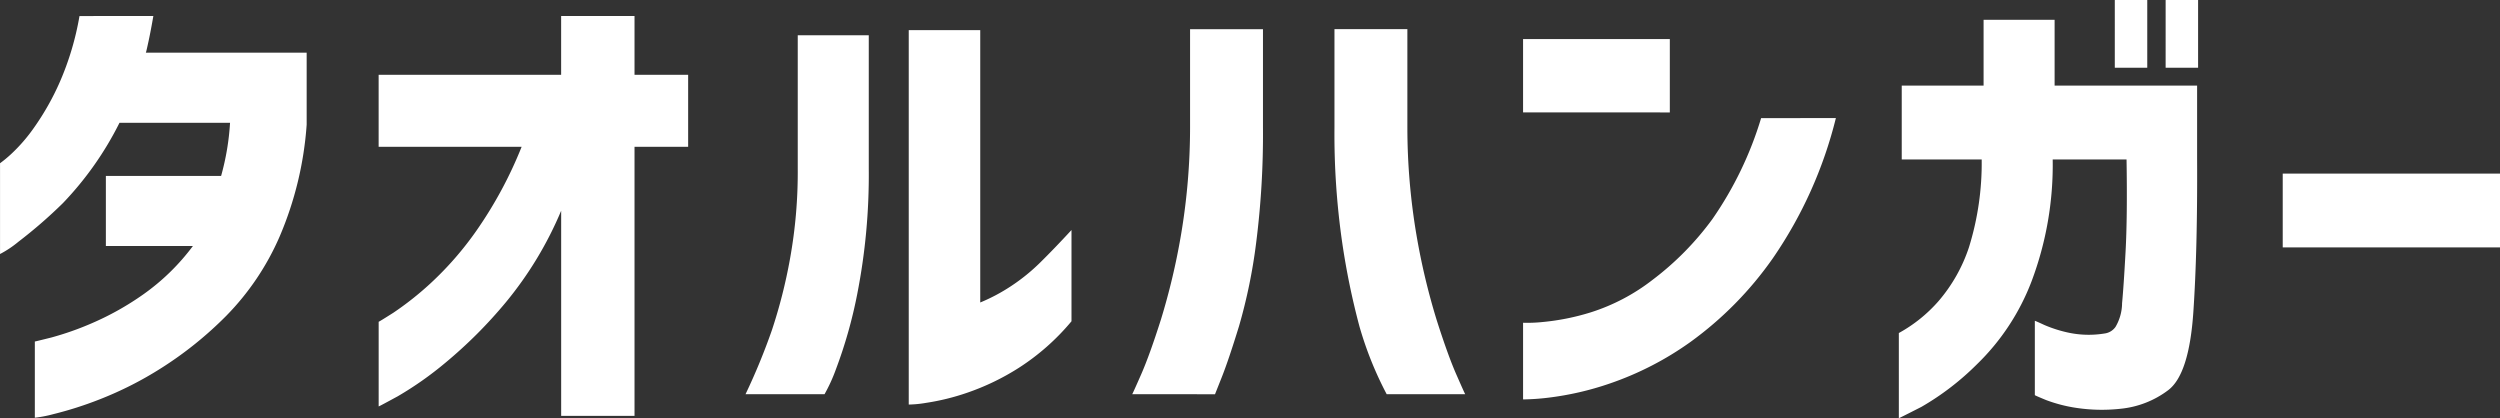 <svg viewBox="0 0 300.002 50.181" height="50.181" width="300.002" xmlns="http://www.w3.org/2000/svg">
  <rect x="0" y="0" width="300.002" height="50.181" fill="#333333" stroke="none"/>
  <path fill="#fff" transform="translate(388.68 120.703)" d="M-370.277-118.784q-.282,1.637-.564,2.963t-.339,1.439h19.3v8.636a41.417,41.417,0,0,1-3.246,13.434,31.388,31.388,0,0,1-6.407,9.511,44.439,44.439,0,0,1-7.79,6.266,42.832,42.832,0,0,1-7.395,3.754A43.843,43.843,0,0,1-382.3-71a14.654,14.654,0,0,1-2.2.423v-9.144q.056,0,1.976-.48a35.617,35.617,0,0,0,4.883-1.722,34.107,34.107,0,0,0,6.181-3.471,26.436,26.436,0,0,0,5.927-5.786h-10.443v-8.411h13.829a30.147,30.147,0,0,0,1.072-6.378h-13.265a39.242,39.242,0,0,1-6.774,9.624,56.625,56.625,0,0,1-5.362,4.657,12.392,12.392,0,0,1-2.2,1.468v-10.894a14.655,14.655,0,0,0,1.27-1.044,19.771,19.771,0,0,0,2.822-3.246,31.156,31.156,0,0,0,3.1-5.5,34.276,34.276,0,0,0,2.342-7.874ZM-321.34-70.8V-95.415a43.857,43.857,0,0,1-6.632,10.979,55.2,55.2,0,0,1-7.282,7.282,41.225,41.225,0,0,1-5.7,4.008q-2.23,1.214-2.286,1.214v-10.16q.056,0,1.75-1.072a37.355,37.355,0,0,0,4.4-3.471,39.194,39.194,0,0,0,5.616-6.435,49.9,49.9,0,0,0,5.391-10.019h-17.16v-8.636h21.9v-7.056h8.806v7.056h6.435v8.636h-6.435V-70.8ZM-260.1-82.15a27.657,27.657,0,0,1-6.322,5.588,29.006,29.006,0,0,1-6.209,2.992,27.686,27.686,0,0,1-4.939,1.214,13.484,13.484,0,0,1-2.06.2v-44.931h8.58v32.683a21.738,21.738,0,0,0,3.669-1.947,22.928,22.928,0,0,0,3.556-2.879Q-262.13-90.9-260.1-93.1ZM-299.215-73.4a75.758,75.758,0,0,0,3.161-7.677,61.808,61.808,0,0,0,2.173-8.552,58.434,58.434,0,0,0,.931-10.81V-116.47h8.523v16.031a74.207,74.207,0,0,1-1.383,15.015,55.974,55.974,0,0,1-2.568,9.06,19.8,19.8,0,0,1-1.355,2.963Zm46.4,0q.056-.056,1.073-2.371t2.371-6.576a80.5,80.5,0,0,0,2.4-10.1,77.387,77.387,0,0,0,1.1-12.954v-11.8h8.749v11.8a103.179,103.179,0,0,1-.818,13.829,64.418,64.418,0,0,1-2.06,10.019q-1.242,4.036-2.06,6.1l-.818,2.06Zm39.964,0h-9.427a42.463,42.463,0,0,1-3.274-8.157,88.637,88.637,0,0,1-2.06-10.019,90.85,90.85,0,0,1-.931-13.829v-11.8h8.749v11.8a77.39,77.39,0,0,0,1.1,12.954,80.508,80.508,0,0,0,2.4,10.1q1.355,4.262,2.371,6.576T-212.854-73.4Zm6.941-33.811v-8.806H-188.3v8.806Zm37.537.677a51.3,51.3,0,0,1-7.564,16.821,42.307,42.307,0,0,1-9.85,10.019,37.476,37.476,0,0,1-9.681,5,35.947,35.947,0,0,1-7.479,1.722,28.2,28.2,0,0,1-2.963.2v-9.2a17.742,17.742,0,0,0,2.314-.085,28.257,28.257,0,0,0,5.786-1.157,23.822,23.822,0,0,0,7.423-3.895,34.962,34.962,0,0,0,7.2-7.31,42.963,42.963,0,0,0,5.842-12.108Zm33.471-6.04V-120.7h3.895v8.128Zm6.1,0V-120.7h3.895v8.128Zm-31.667,11.007v-8.862h9.822v-7.9h8.523v7.9h17.1v8.749q.056,10.951-.452,18.43t-3.02,9.37a11.313,11.313,0,0,1-5.729,2.23,20.516,20.516,0,0,1-5.334-.113,17.586,17.586,0,0,1-3.584-.931q-1.3-.536-1.355-.593v-8.919q.056,0,1.157.508a15.442,15.442,0,0,0,2.963.931,11.67,11.67,0,0,0,4.233.085,1.9,1.9,0,0,0,1.326-.79,5.683,5.683,0,0,0,.79-2.851q.2-2.117.423-6.266t.113-10.979h-8.862A39.63,39.63,0,0,1-144.9-86.92a27.474,27.474,0,0,1-6.52,9.906,32.221,32.221,0,0,1-6.689,5.137q-2.653,1.355-2.709,1.355V-80.739a17.557,17.557,0,0,0,4.77-3.838A19.123,19.123,0,0,0-152.4-91.04a34.02,34.02,0,0,0,1.524-10.527Zm45.719,10.556v-8.862h26.078v8.862Z" data-name="パス 3009" id="パス_3009"></path>
</svg>
